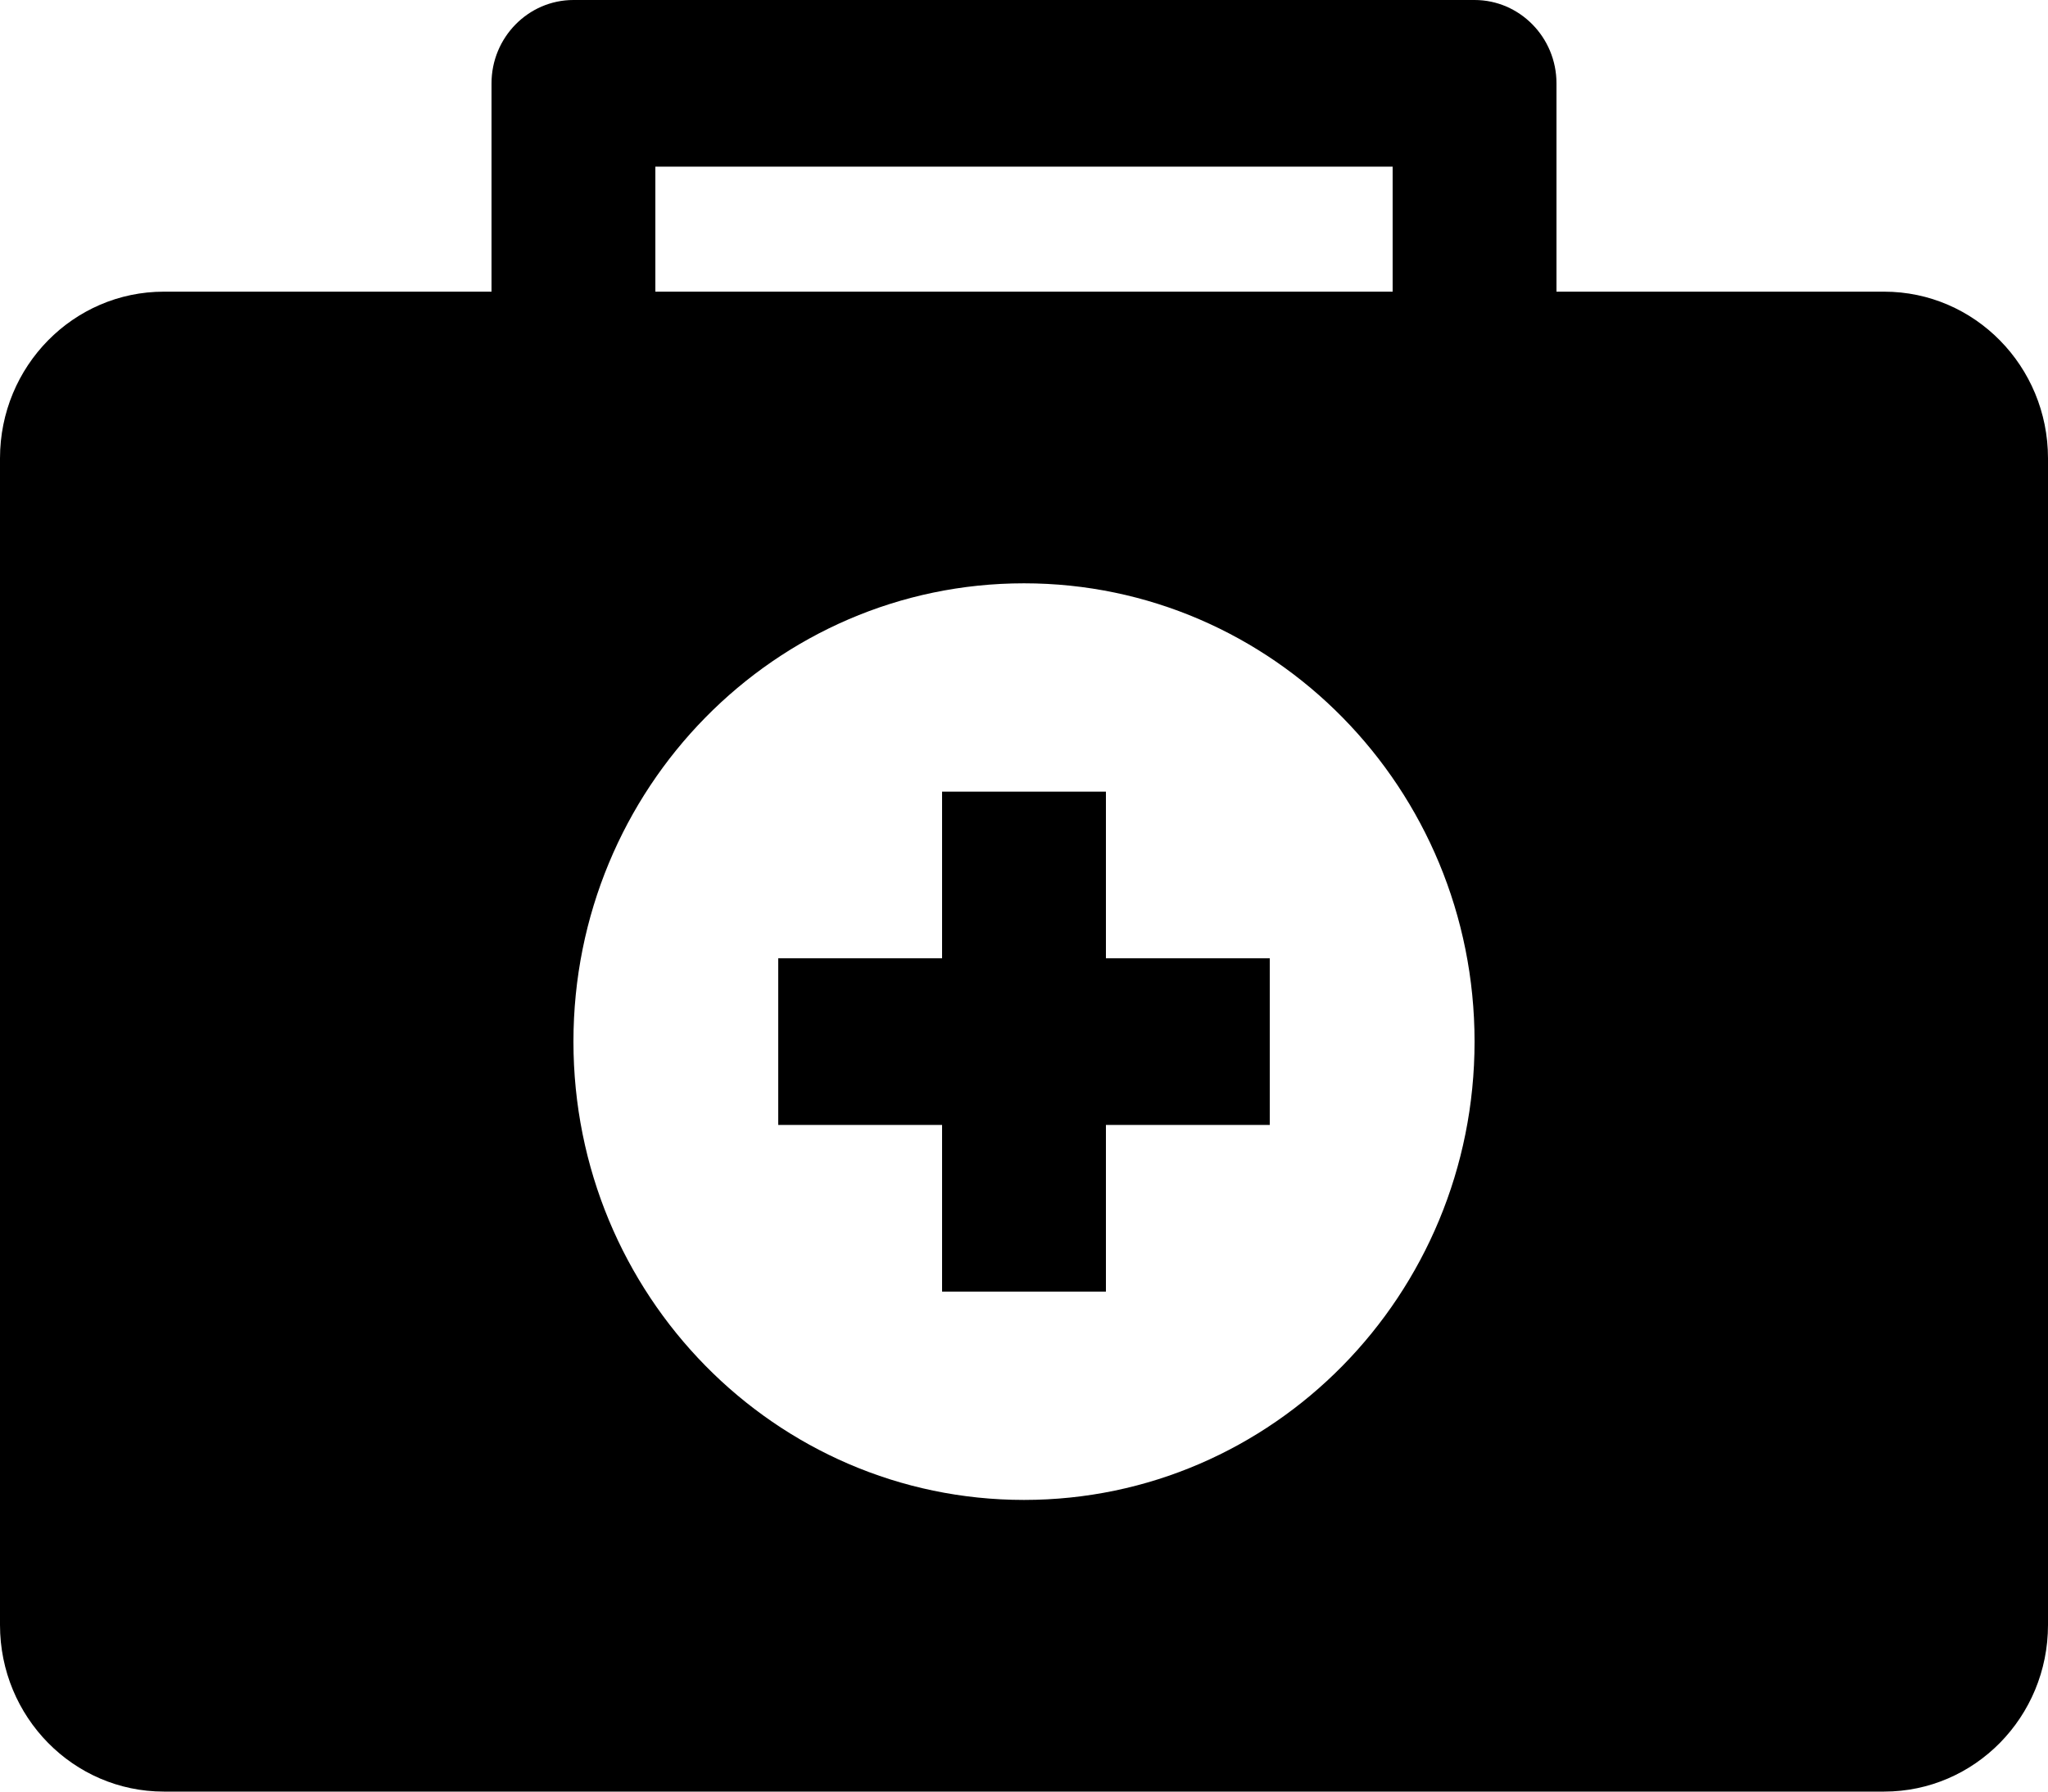 <?xml version="1.0" encoding="UTF-8"?> <svg xmlns="http://www.w3.org/2000/svg" viewBox="0 0 7680 6720"><path d="M7065.6 6720H614.4C275.07 6720 0 6440.13 0 6094.88V1719.07C0 1373.82 275.07 1094 614.4 1094h1228.8V312.56C1843.2 140.33 1981.13 0 2150.4 0h3379.2c169.27 0 307.2 140.33 307.2 312.56V1094h1228.8c339.33 0 614.4 279.87 614.4 625.12v4375.76c0 345.25-275.07 625.12-614.4 625.12zM5222.4 625.12H2457.6V1094h2764.8zM3840 2187.91c-933.36 0-1689.6 769.44-1689.6 1719.07S2906.64 5626 3840 5626s1689.6-769.39 1689.6-1719S4773.36 2187.91 3840 2187.91zm307.2 2656.74h-614.4v-625.12h-614.4v-625.11h614.4V2969.3h614.4v625.12h614.4v625.12h-614.4z"></path></svg> 